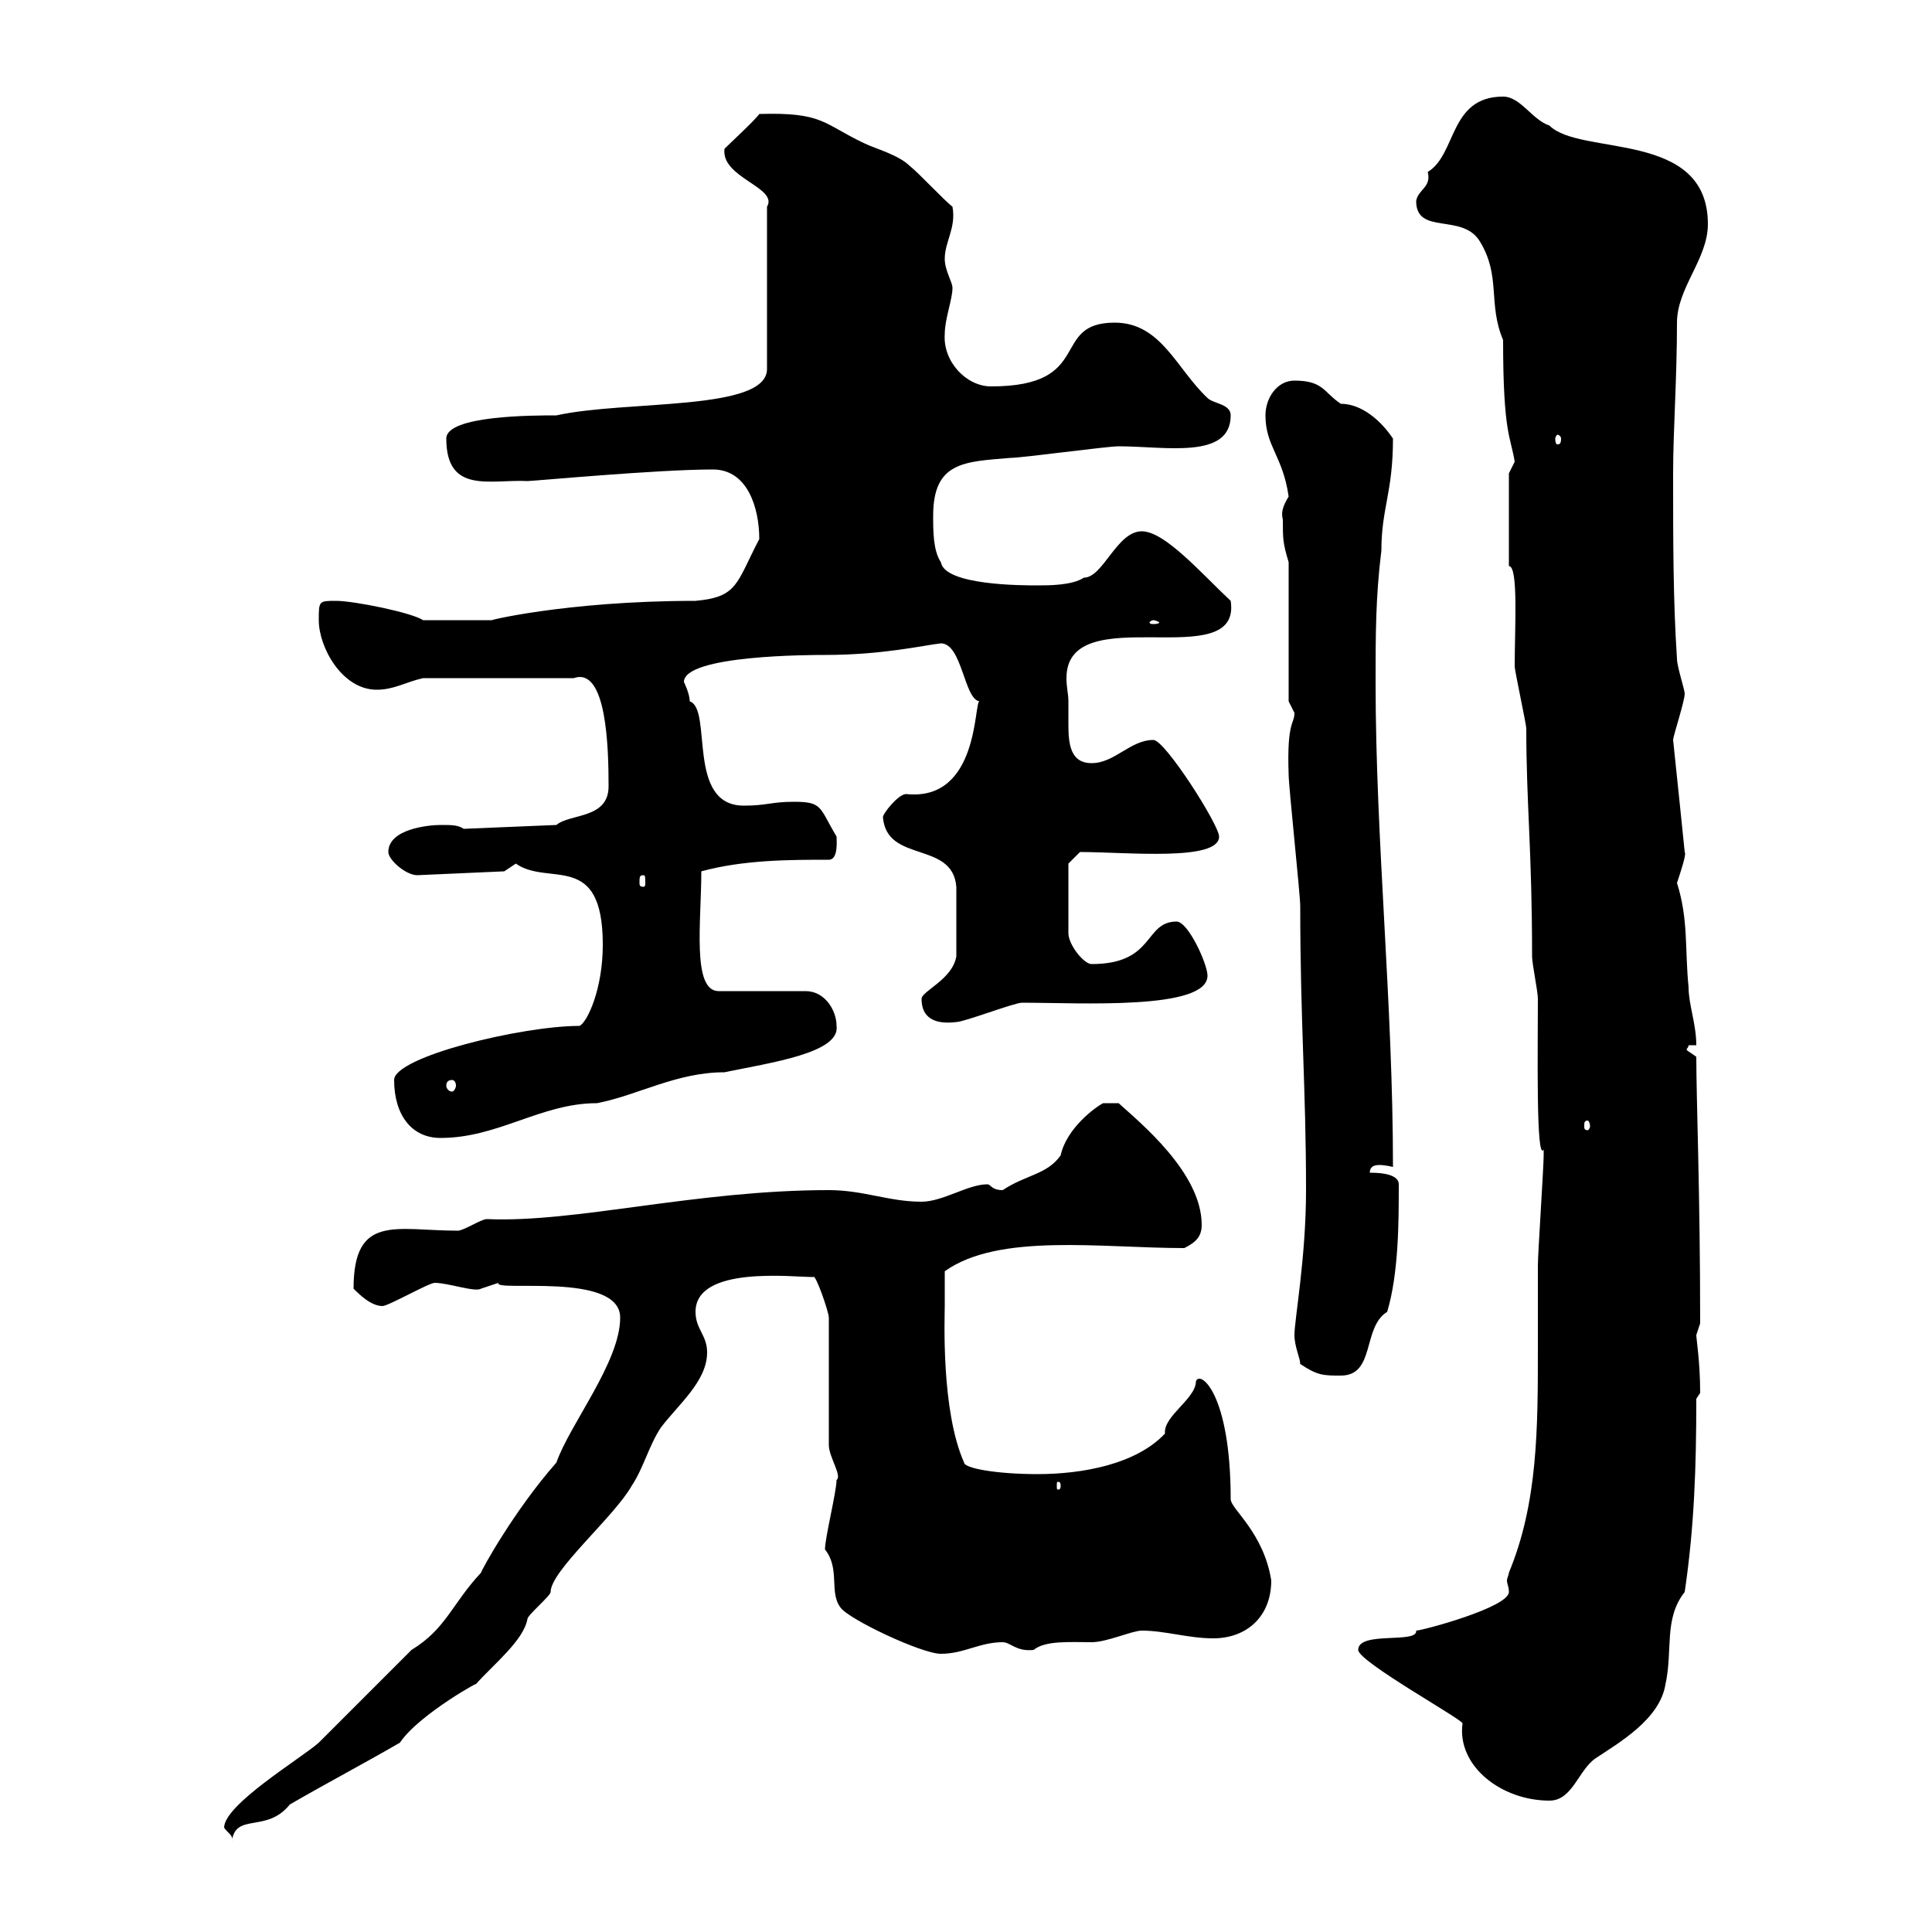 <svg xmlns="http://www.w3.org/2000/svg" xmlns:xlink="http://www.w3.org/1999/xlink" width="300" height="300"><path d="M34.80 283.80C35.40 284.70 36.30 285 36 285.90C36.60 281.40 41.40 284.70 45 280.20C50.70 276.90 56.40 273.90 62.10 270.60C65.10 266.10 75.60 260.40 73.80 261.60C76.80 258.30 81.30 254.70 81.90 251.40C81.90 250.80 85.50 247.80 85.50 247.20C85.50 243.90 95.40 235.50 98.10 230.70C99.90 228 100.80 224.40 102.60 221.70C105.30 218.10 109.80 214.50 109.80 210C109.80 207.30 108 206.40 108 203.70C108 196.50 123 198.30 126.30 198.30C126.60 197.70 128.70 203.70 128.70 204.60L128.70 224.40C128.70 226.20 130.80 229.20 129.90 229.80C129.90 231.60 128.10 238.80 128.10 240.60C130.50 243.60 128.70 247.20 130.50 249.60C131.70 251.40 143.10 256.80 146.10 256.80C149.70 256.80 152.10 255 155.70 255C156.90 255 157.80 256.50 160.50 256.20C162.30 254.70 166.20 255 169.50 255C171.90 255 175.80 253.20 177.30 253.20C180.90 253.20 184.50 254.40 188.40 254.40C193.50 254.40 197.40 251.10 197.40 245.40C196.20 237.90 191.10 234.30 191.10 232.80C191.10 216.30 186.30 212.70 185.70 214.50C185.70 217.20 180.60 219.90 180.90 222.60C176.40 227.40 168 228.90 161.10 228.90C154.80 228.90 149.70 228 149.70 227.10C146.10 219 146.70 204.60 146.70 202.80C146.70 201.90 146.70 198.30 146.70 197.40C155.10 191.40 171 193.80 183.90 193.80C185.70 192.90 186.60 192 186.60 190.20C186.60 182.10 177 174.30 173.70 171.30L171.30 171.30C170.10 171.90 165.60 175.20 164.70 179.40C162.60 182.40 159.30 182.40 155.70 184.80C153.90 184.80 153.90 183.90 153.30 183.90C150.30 183.90 146.40 186.60 143.10 186.60C138 186.60 134.10 184.80 128.70 184.80C108 184.80 89.40 189.90 75.60 189.30C74.70 189.30 72 191.10 71.10 191.10C61.50 191.10 54.90 188.40 54.90 200.10C55.80 201 57.60 202.80 59.40 202.80C60.30 202.80 66.60 199.20 67.50 199.20C69.60 199.20 73.80 200.70 74.70 200.10C74.70 200.10 77.40 199.20 77.40 199.20C76.50 200.70 96.30 197.40 96.30 204.60C96.30 211.50 88.50 221.10 86.40 227.10C79.80 234.60 74.70 243.90 74.70 244.20C70.20 249 69.30 252.90 63.90 256.20C62.10 258 51.30 268.80 49.50 270.60C46.80 273 34.80 280.20 34.80 283.80ZM210.90 256.20C210.90 258 227.10 267 227.10 267.60C226.20 274.20 233.10 279.60 240.60 279.60C244.20 279.60 245.10 274.80 247.80 273C251.40 270.60 257.70 267 258.60 261.60C259.80 256.20 258.30 251.40 261.60 247.20C263.10 237 263.40 227.70 263.40 217.20L264 216.30C264 211.50 263.40 207.90 263.40 207.30C263.40 207.30 264 205.50 264 205.50C264 185.10 263.40 170.70 263.40 164.10C262.20 163.20 261.90 163.20 261.90 162.90C261.90 162.90 262.20 162.60 262.20 162.30L263.40 162.30C263.40 159 262.20 156 262.20 153.30C261.60 147.30 262.20 142.80 260.40 137.10C261 135.30 261.90 132.60 261.60 132.30C261.60 132.30 260.10 117.60 259.80 114.90C259.80 114.30 261.60 108.90 261.60 107.70C261.60 107.10 260.40 103.50 260.40 102.30C259.80 93.30 259.80 84 259.80 73.50C259.80 66.90 260.40 58.80 260.40 50.10C260.40 44.70 265.20 40.20 265.20 34.80C265.20 20.10 245.40 24.30 240.60 19.50C237.90 18.60 236.10 15 233.40 15C225 15 226.20 24 221.70 26.70C222.30 29.10 220.20 29.40 219.90 31.20C219.90 36.60 227.10 33 229.80 37.50C233.10 42.90 231 47.10 233.40 52.80C233.40 67.50 234.60 67.80 235.20 71.70C235.20 71.70 234.30 73.50 234.30 73.50L234.30 87.90C235.80 87.90 235.20 97.50 235.20 103.50C235.20 104.10 237 112.50 237 113.10C237 124.80 237.90 132 237.90 148.50C237.90 149.70 238.80 153.90 238.80 155.10C238.80 162.90 238.50 180.60 239.70 178.50C239.70 179.40 239.70 179.40 239.70 179.40C239.70 181.20 238.80 194.70 238.80 196.50C238.80 200.70 238.80 205.50 238.80 209.40C238.80 221.70 238.80 233.40 234.30 244.20C234.30 244.50 234 245.10 234 245.40C234 246 234.30 246.30 234.30 247.20C234.30 249.60 220.80 253.20 219.90 253.20C220.20 255.30 210.90 253.20 210.90 256.20ZM164.70 230.70C164.70 231.30 164.40 231.30 164.40 231.30C164.10 231.30 164.10 231.30 164.10 230.70C164.10 230.10 164.10 230.10 164.40 230.10C164.40 230.10 164.70 230.10 164.70 230.70ZM201.90 211.80C204.60 213.60 205.50 213.60 208.20 213.60C213.60 213.60 211.50 206.10 215.40 203.70C217.20 197.70 217.20 189.60 217.20 183.90C217.20 182.10 213.60 182.10 212.70 182.10C212.70 181.20 213.30 180.90 214.20 180.90C215.10 180.90 216.30 181.20 216.30 181.20C216.30 155.70 213.60 130.50 213.60 105.90C213.60 98.70 213.60 92.70 214.50 85.50C214.50 78.90 216.30 76.50 216.30 68.10C214.50 65.40 211.50 62.70 208.20 62.70C205.50 60.90 205.50 59.10 201 59.10C198.30 59.10 196.50 61.80 196.50 64.50C196.50 69.30 199.20 70.80 200.10 77.10C199.20 78.60 198.90 79.50 199.20 80.70C199.20 83.70 199.20 84.30 200.10 87.30L200.10 108.90C200.10 108.90 201 110.70 201 110.70C201 112.50 199.80 111.90 200.10 120.30C200.10 122.10 201.90 138.90 201.90 140.70C201.90 158.70 202.80 168.90 202.80 184.80C202.80 195.30 201 204.90 201 207.30C201 209.10 201.90 210.90 201.90 211.80ZM61.20 167.70C61.20 173.10 63.90 176.70 68.40 176.70C77.40 176.70 84 171.30 92.70 171.30C99 170.10 105 166.50 112.50 166.50C119.70 165 130.50 163.50 129.90 159.30C129.90 156.90 128.10 153.90 125.10 153.90L111.60 153.90C107.40 153.90 108.90 143.10 108.90 135.30C115.50 133.50 122.70 133.50 128.70 133.50C130.20 133.50 129.90 130.50 129.90 129.90C127.20 125.40 127.80 124.50 123.30 124.50C119.70 124.50 119.10 125.10 115.50 125.10C106.50 125.10 110.70 110.10 107.10 108.90C107.10 107.70 106.20 105.90 106.20 105.90C106.20 101.70 126 101.70 128.10 101.70C137.10 101.70 143.40 100.20 146.10 99.90C149.40 99.90 149.70 108.60 152.10 108.90C151.20 108.90 152.10 124.50 140.70 123.30C139.50 123.30 137.10 126.30 137.10 126.90C137.70 134.10 147.90 130.50 148.50 137.70C148.50 138.90 148.50 144.60 148.50 148.50C147.90 152.10 143.10 153.90 143.10 155.10C143.10 158.70 146.10 159 148.50 158.70C149.70 158.70 157.50 155.70 158.70 155.70C167.70 155.70 187.50 156.90 187.50 151.50C187.50 149.70 184.50 143.10 182.70 143.10C177.60 143.10 179.40 149.70 169.50 149.70C168.30 149.70 165.90 146.70 165.90 144.90L165.90 134.10L167.70 132.30C174.90 132.30 189.30 133.80 189.30 129.90C189.30 128.10 180.90 114.90 179.10 114.90C175.50 114.90 173.10 118.50 169.50 118.50C166.20 118.50 165.90 115.50 165.90 112.50C165.90 111 165.90 109.50 165.90 108.90C165.90 107.70 165.60 106.80 165.60 105.30C165.60 92.70 192.90 105 191.10 93.30C186.60 89.10 180.90 82.50 177.30 82.50C173.40 82.50 171.30 89.70 168.30 89.70C166.50 90.90 162.90 90.90 161.10 90.90C158.70 90.90 146.70 90.90 146.10 87.30C144.90 85.50 144.90 82.50 144.90 80.10C144.90 71.70 149.70 71.70 156.90 71.10C158.70 71.10 171.90 69.30 173.70 69.30C180.90 69.30 191.10 71.40 191.10 64.50C191.10 62.70 188.40 62.70 187.50 61.80C182.70 57.30 180.30 50.10 173.10 50.10C162.90 50.10 170.10 60 153.90 60C150 60 146.40 56.10 146.70 51.90C146.70 49.50 147.90 46.50 147.90 44.70C147.90 43.80 146.70 42 146.70 40.20C146.70 37.50 148.50 35.40 147.90 32.10C146.70 31.20 142.50 26.70 141.30 25.80C139.50 24 135.90 23.10 134.10 22.20C127.80 19.20 127.80 17.40 117.90 17.70C117.30 18.60 113.40 22.20 112.50 23.10C111.90 27.60 120.90 29.10 119.10 32.10L119.10 57.30C119.10 63.90 97.20 62.10 86.40 64.50C82.80 64.50 69.30 64.50 69.30 68.10C69.30 76.80 76.20 74.40 81.90 74.70C82.80 74.70 102 72.90 110.70 72.90C116.10 72.90 117.90 78.90 117.90 83.70C114.30 90.60 114.60 92.70 108 93.30C87.60 93.30 74.70 96.60 76.50 96.30C75.60 96.30 69.60 96.30 65.70 96.30C63.90 95.10 54.90 93.30 52.20 93.30C49.50 93.30 49.50 93.30 49.50 96.30C49.50 100.50 53.10 107.10 58.50 107.10C61.20 107.10 63 105.90 65.70 105.30L89.10 105.30C94.20 103.50 94.50 116.10 94.50 122.10C94.50 127.20 88.50 126.30 86.40 128.10L72 128.70C71.10 128.10 70.20 128.10 68.40 128.10C66.60 128.10 60.30 128.70 60.30 132.30C60.30 133.50 63 135.90 64.80 135.90L78.30 135.30C78.30 135.30 80.10 134.10 80.10 134.10C85.20 137.70 93.60 132 93.60 146.70C93.60 153.60 91.20 158.70 90 159.30C81 159.30 61.20 164.10 61.20 167.70ZM246.90 174.90C246.90 175.20 246.60 175.50 246.60 175.50C246 175.50 246 175.20 246 174.90C246 174.30 246 174 246.60 174C246.60 174 246.90 174.30 246.90 174.90ZM70.20 167.70C70.50 167.70 70.80 168 70.80 168.60C70.80 168.90 70.50 169.50 70.20 169.50C69.60 169.50 69.30 168.90 69.30 168.60C69.30 168 69.60 167.70 70.20 167.70ZM99.90 135.90C100.20 135.90 100.20 136.20 100.20 137.10C100.20 137.40 100.20 137.70 99.90 137.70C99.30 137.70 99.30 137.40 99.30 137.10C99.30 136.20 99.30 135.90 99.90 135.90ZM179.10 96.30C179.40 96.30 180 96.60 180 96.60C180 96.90 179.40 96.90 179.10 96.90C178.80 96.90 178.50 96.90 178.50 96.60C178.50 96.60 178.80 96.30 179.10 96.30ZM242.40 68.10C242.40 69 242.10 69 241.80 69C241.80 69 241.50 69 241.50 68.10C241.50 67.80 241.80 67.50 241.80 67.50C242.10 67.50 242.40 67.80 242.40 68.10Z"/></svg>